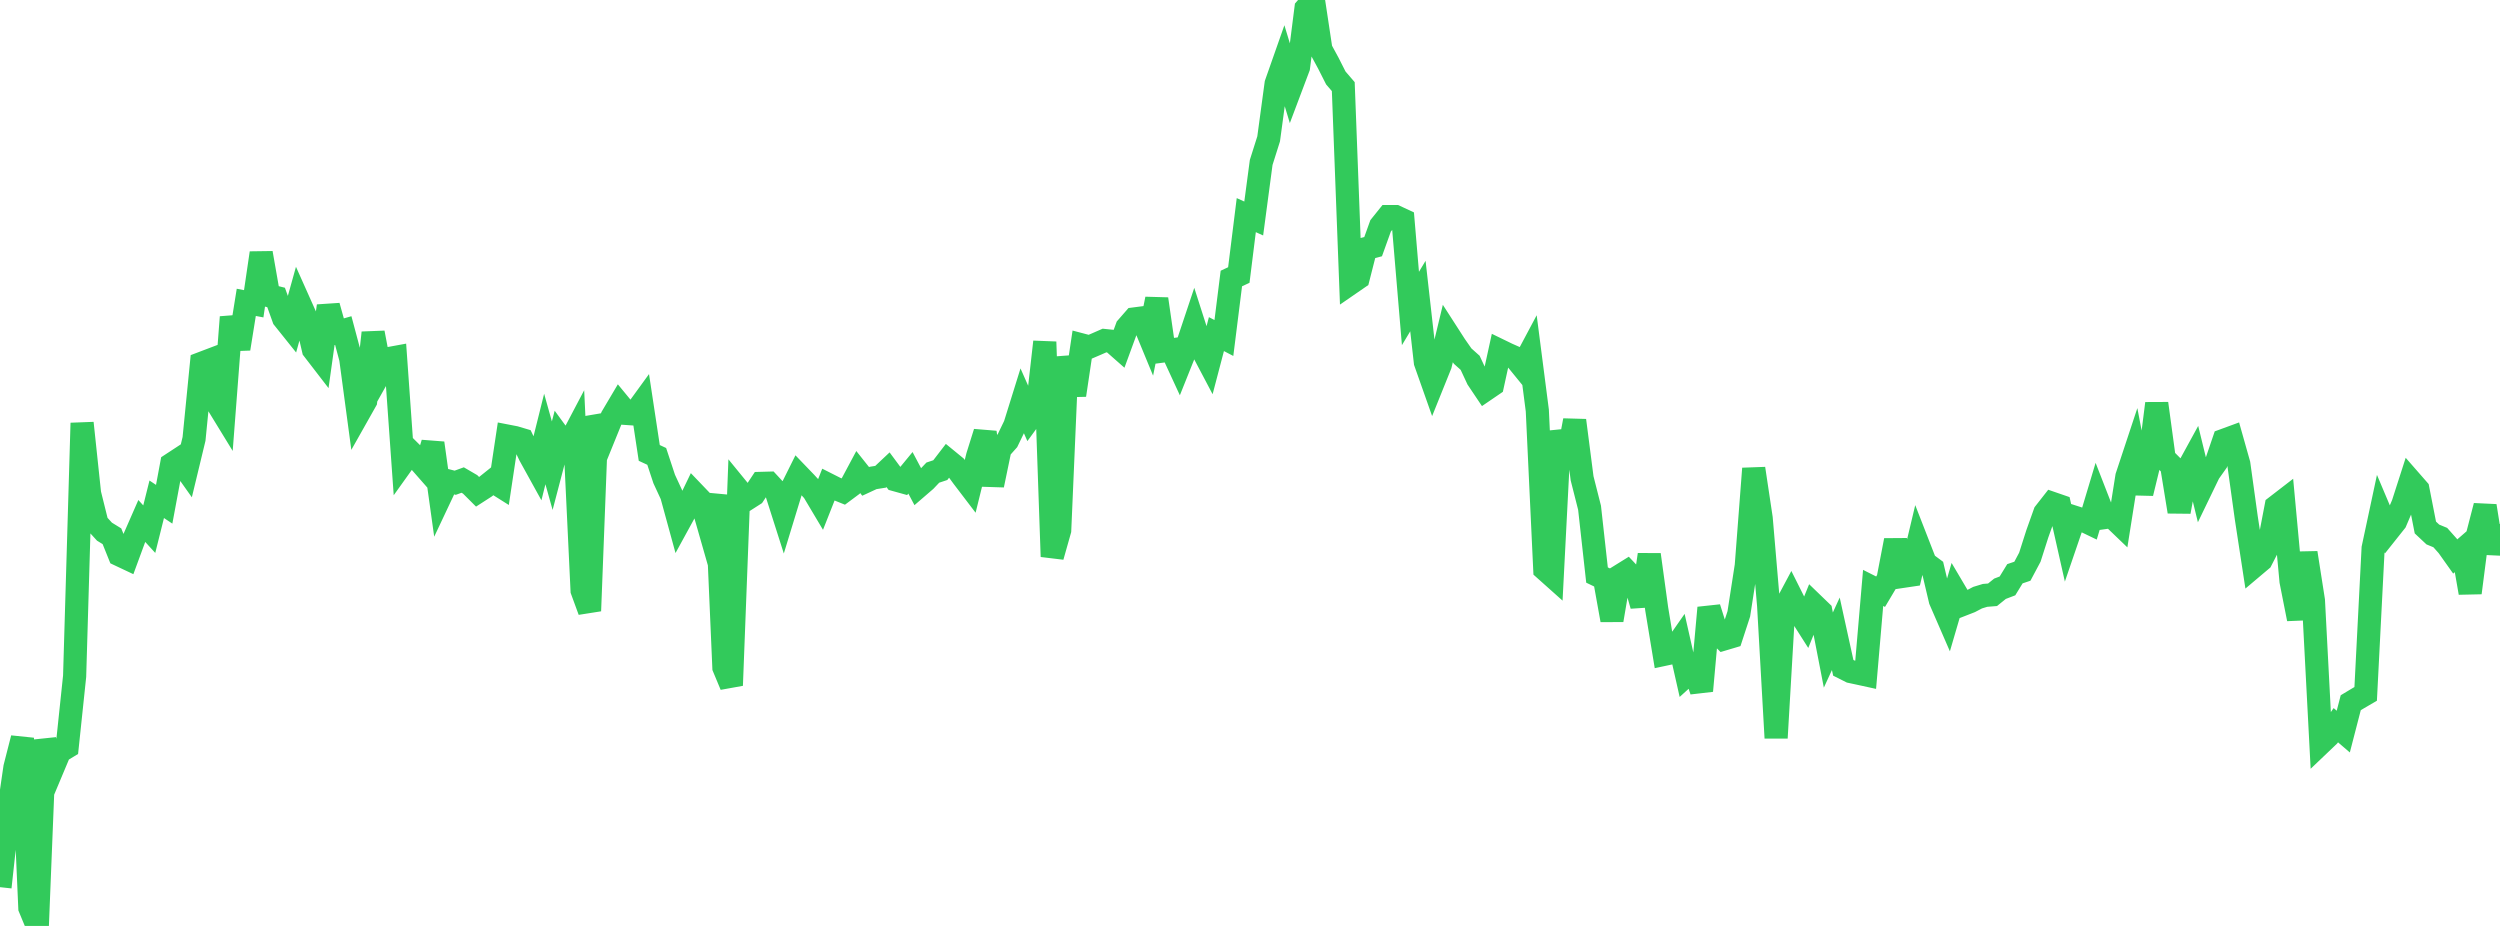 <?xml version="1.0" standalone="no"?>
<!DOCTYPE svg PUBLIC "-//W3C//DTD SVG 1.1//EN" "http://www.w3.org/Graphics/SVG/1.1/DTD/svg11.dtd">

<svg width="135" height="50" viewBox="0 0 135 50" preserveAspectRatio="none" 
  xmlns="http://www.w3.org/2000/svg"
  xmlns:xlink="http://www.w3.org/1999/xlink">


<polyline points="0.0, 47.907 0.403, 44.209 0.806, 41.441 1.209, 39.864 1.612, 49.028 2.015, 50.0 2.418, 39.959 2.821, 41.545 3.224, 40.585 3.627, 40.341 4.03, 36.514 4.433, 22.845 4.836, 26.647 5.239, 28.269 5.642, 28.71 6.045, 28.958 6.448, 29.959 6.851, 30.149 7.254, 29.053 7.657, 28.133 8.06, 28.575 8.463, 26.961 8.866, 27.23 9.269, 25.066 9.672, 24.802 10.075, 25.371 10.478, 23.7 10.881, 19.623 11.284, 19.47 11.687, 21.72 12.09, 22.378 12.493, 17.125 12.896, 18.832 13.299, 16.327 13.701, 16.404 14.104, 13.663 14.507, 15.962 14.91, 16.063 15.313, 17.189 15.716, 17.692 16.119, 16.245 16.522, 17.147 16.925, 18.875 17.328, 19.398 17.731, 16.523 18.134, 17.966 18.537, 17.851 18.94, 19.364 19.343, 22.363 19.746, 21.648 20.149, 17.969 20.552, 20.087 20.955, 19.371 21.358, 19.297 21.761, 24.968 22.164, 24.404 22.567, 24.804 22.97, 25.263 23.373, 23.928 23.776, 26.819 24.179, 25.965 24.582, 26.068 24.985, 25.922 25.388, 26.157 25.791, 26.559 26.194, 26.299 26.597, 25.977 27.0, 26.231 27.403, 23.551 27.806, 23.629 28.209, 23.749 28.612, 24.592 29.015, 25.322 29.418, 23.706 29.821, 25.147 30.224, 23.609 30.627, 24.161 31.03, 23.395 31.433, 31.887 31.836, 32.987 32.239, 22.484 32.642, 23.511 33.045, 22.518 33.448, 21.838 33.851, 22.327 34.254, 22.355 34.657, 21.8 35.06, 24.458 35.463, 24.645 35.866, 25.865 36.269, 26.736 36.672, 28.207 37.075, 27.47 37.478, 26.633 37.881, 27.054 38.284, 28.463 38.687, 26.735 39.09, 36.045 39.493, 37.011 39.896, 26.477 40.299, 26.97 40.701, 26.713 41.104, 26.103 41.507, 26.092 41.91, 26.527 42.313, 27.791 42.716, 26.471 43.119, 25.66 43.522, 26.079 43.925, 26.52 44.328, 27.197 44.731, 26.176 45.134, 26.38 45.537, 26.543 45.94, 26.243 46.343, 25.489 46.746, 25.996 47.149, 25.809 47.552, 25.745 47.955, 25.366 48.358, 25.91 48.761, 26.022 49.164, 25.532 49.567, 26.293 49.97, 25.945 50.373, 25.521 50.776, 25.387 51.179, 24.863 51.582, 25.193 51.985, 25.741 52.388, 26.27 52.791, 24.635 53.194, 23.348 53.597, 26.196 54.0, 24.249 54.403, 23.796 54.806, 22.962 55.209, 21.668 55.612, 22.577 56.015, 22.024 56.418, 18.462 56.821, 30.056 57.224, 28.632 57.627, 19.271 58.03, 21.336 58.433, 18.632 58.836, 18.738 59.239, 18.565 59.642, 18.388 60.045, 18.43 60.448, 18.785 60.851, 17.685 61.254, 17.223 61.657, 17.171 62.06, 18.147 62.463, 16.145 62.866, 18.946 63.269, 18.893 63.672, 19.766 64.075, 18.759 64.478, 17.553 64.881, 18.812 65.284, 19.576 65.687, 18.042 66.09, 18.252 66.493, 15.039 66.896, 14.851 67.299, 11.617 67.701, 11.799 68.104, 8.772 68.507, 7.498 68.91, 4.52 69.313, 3.373 69.716, 4.703 70.119, 3.633 70.522, 0.461 70.925, 0.0 71.328, 2.67 71.731, 3.413 72.134, 4.209 72.537, 4.678 72.94, 15.288 73.343, 15.01 73.746, 13.427 74.149, 13.319 74.552, 12.197 74.955, 11.695 75.358, 11.695 75.761, 11.883 76.164, 16.658 76.567, 15.987 76.97, 19.56 77.373, 20.701 77.776, 19.7 78.179, 18.027 78.582, 18.653 78.985, 19.231 79.388, 19.592 79.791, 20.456 80.194, 21.057 80.597, 20.782 81.0, 18.935 81.403, 19.131 81.806, 19.309 82.209, 19.804 82.612, 19.047 83.015, 22.168 83.418, 30.739 83.821, 31.099 84.224, 23.281 84.627, 24.859 85.03, 22.703 85.433, 25.83 85.836, 27.42 86.239, 31.052 86.642, 31.246 87.045, 33.486 87.448, 31.113 87.851, 30.863 88.254, 31.291 88.657, 32.7 89.06, 29.952 89.463, 32.889 89.866, 35.333 90.269, 35.247 90.672, 34.669 91.075, 36.453 91.478, 36.088 91.881, 37.304 92.284, 32.82 92.687, 34.099 93.09, 34.504 93.493, 34.384 93.896, 33.15 94.299, 30.549 94.701, 25.303 95.104, 27.988 95.507, 32.71 95.91, 39.849 96.313, 32.95 96.716, 32.194 97.119, 32.999 97.522, 33.632 97.925, 32.639 98.328, 33.028 98.731, 35.104 99.134, 34.225 99.537, 36.061 99.94, 36.264 100.343, 36.35 100.746, 36.438 101.149, 31.748 101.552, 31.952 101.955, 31.275 102.358, 29.179 102.761, 31.121 103.164, 31.061 103.567, 29.369 103.97, 30.404 104.373, 30.703 104.776, 32.411 105.179, 33.338 105.582, 31.959 105.985, 32.641 106.388, 32.484 106.791, 32.273 107.194, 32.15 107.597, 32.118 108.0, 31.793 108.403, 31.639 108.806, 30.982 109.209, 30.846 109.612, 30.089 110.015, 28.827 110.418, 27.697 110.821, 27.182 111.224, 27.321 111.627, 29.111 112.03, 27.933 112.433, 28.063 112.836, 28.257 113.239, 26.913 113.642, 27.949 114.045, 27.892 114.448, 28.279 114.851, 25.736 115.254, 24.519 115.657, 26.633 116.06, 24.977 116.463, 21.789 116.866, 24.751 117.269, 25.156 117.672, 27.631 118.075, 25.448 118.478, 24.712 118.881, 26.363 119.284, 25.529 119.687, 24.96 120.09, 23.778 120.493, 23.63 120.896, 25.058 121.299, 27.961 121.701, 30.586 122.104, 30.246 122.507, 29.46 122.91, 27.353 123.313, 27.042 123.716, 31.385 124.119, 33.422 124.522, 29.853 124.925, 32.426 125.328, 40.124 125.731, 39.74 126.134, 39.161 126.537, 39.506 126.94, 37.947 127.343, 37.705 127.746, 37.47 128.149, 29.601 128.552, 27.716 128.955, 28.67 129.358, 28.163 129.761, 27.217 130.164, 25.964 130.567, 26.425 130.97, 28.485 131.373, 28.863 131.776, 29.029 132.179, 29.482 132.582, 30.05 132.985, 29.7 133.388, 32.011 133.791, 28.879 134.194, 27.319 134.597, 29.861 135.0, 28.297" fill="none" stroke="#32ca5b" stroke-width="1.25"/>

</svg>